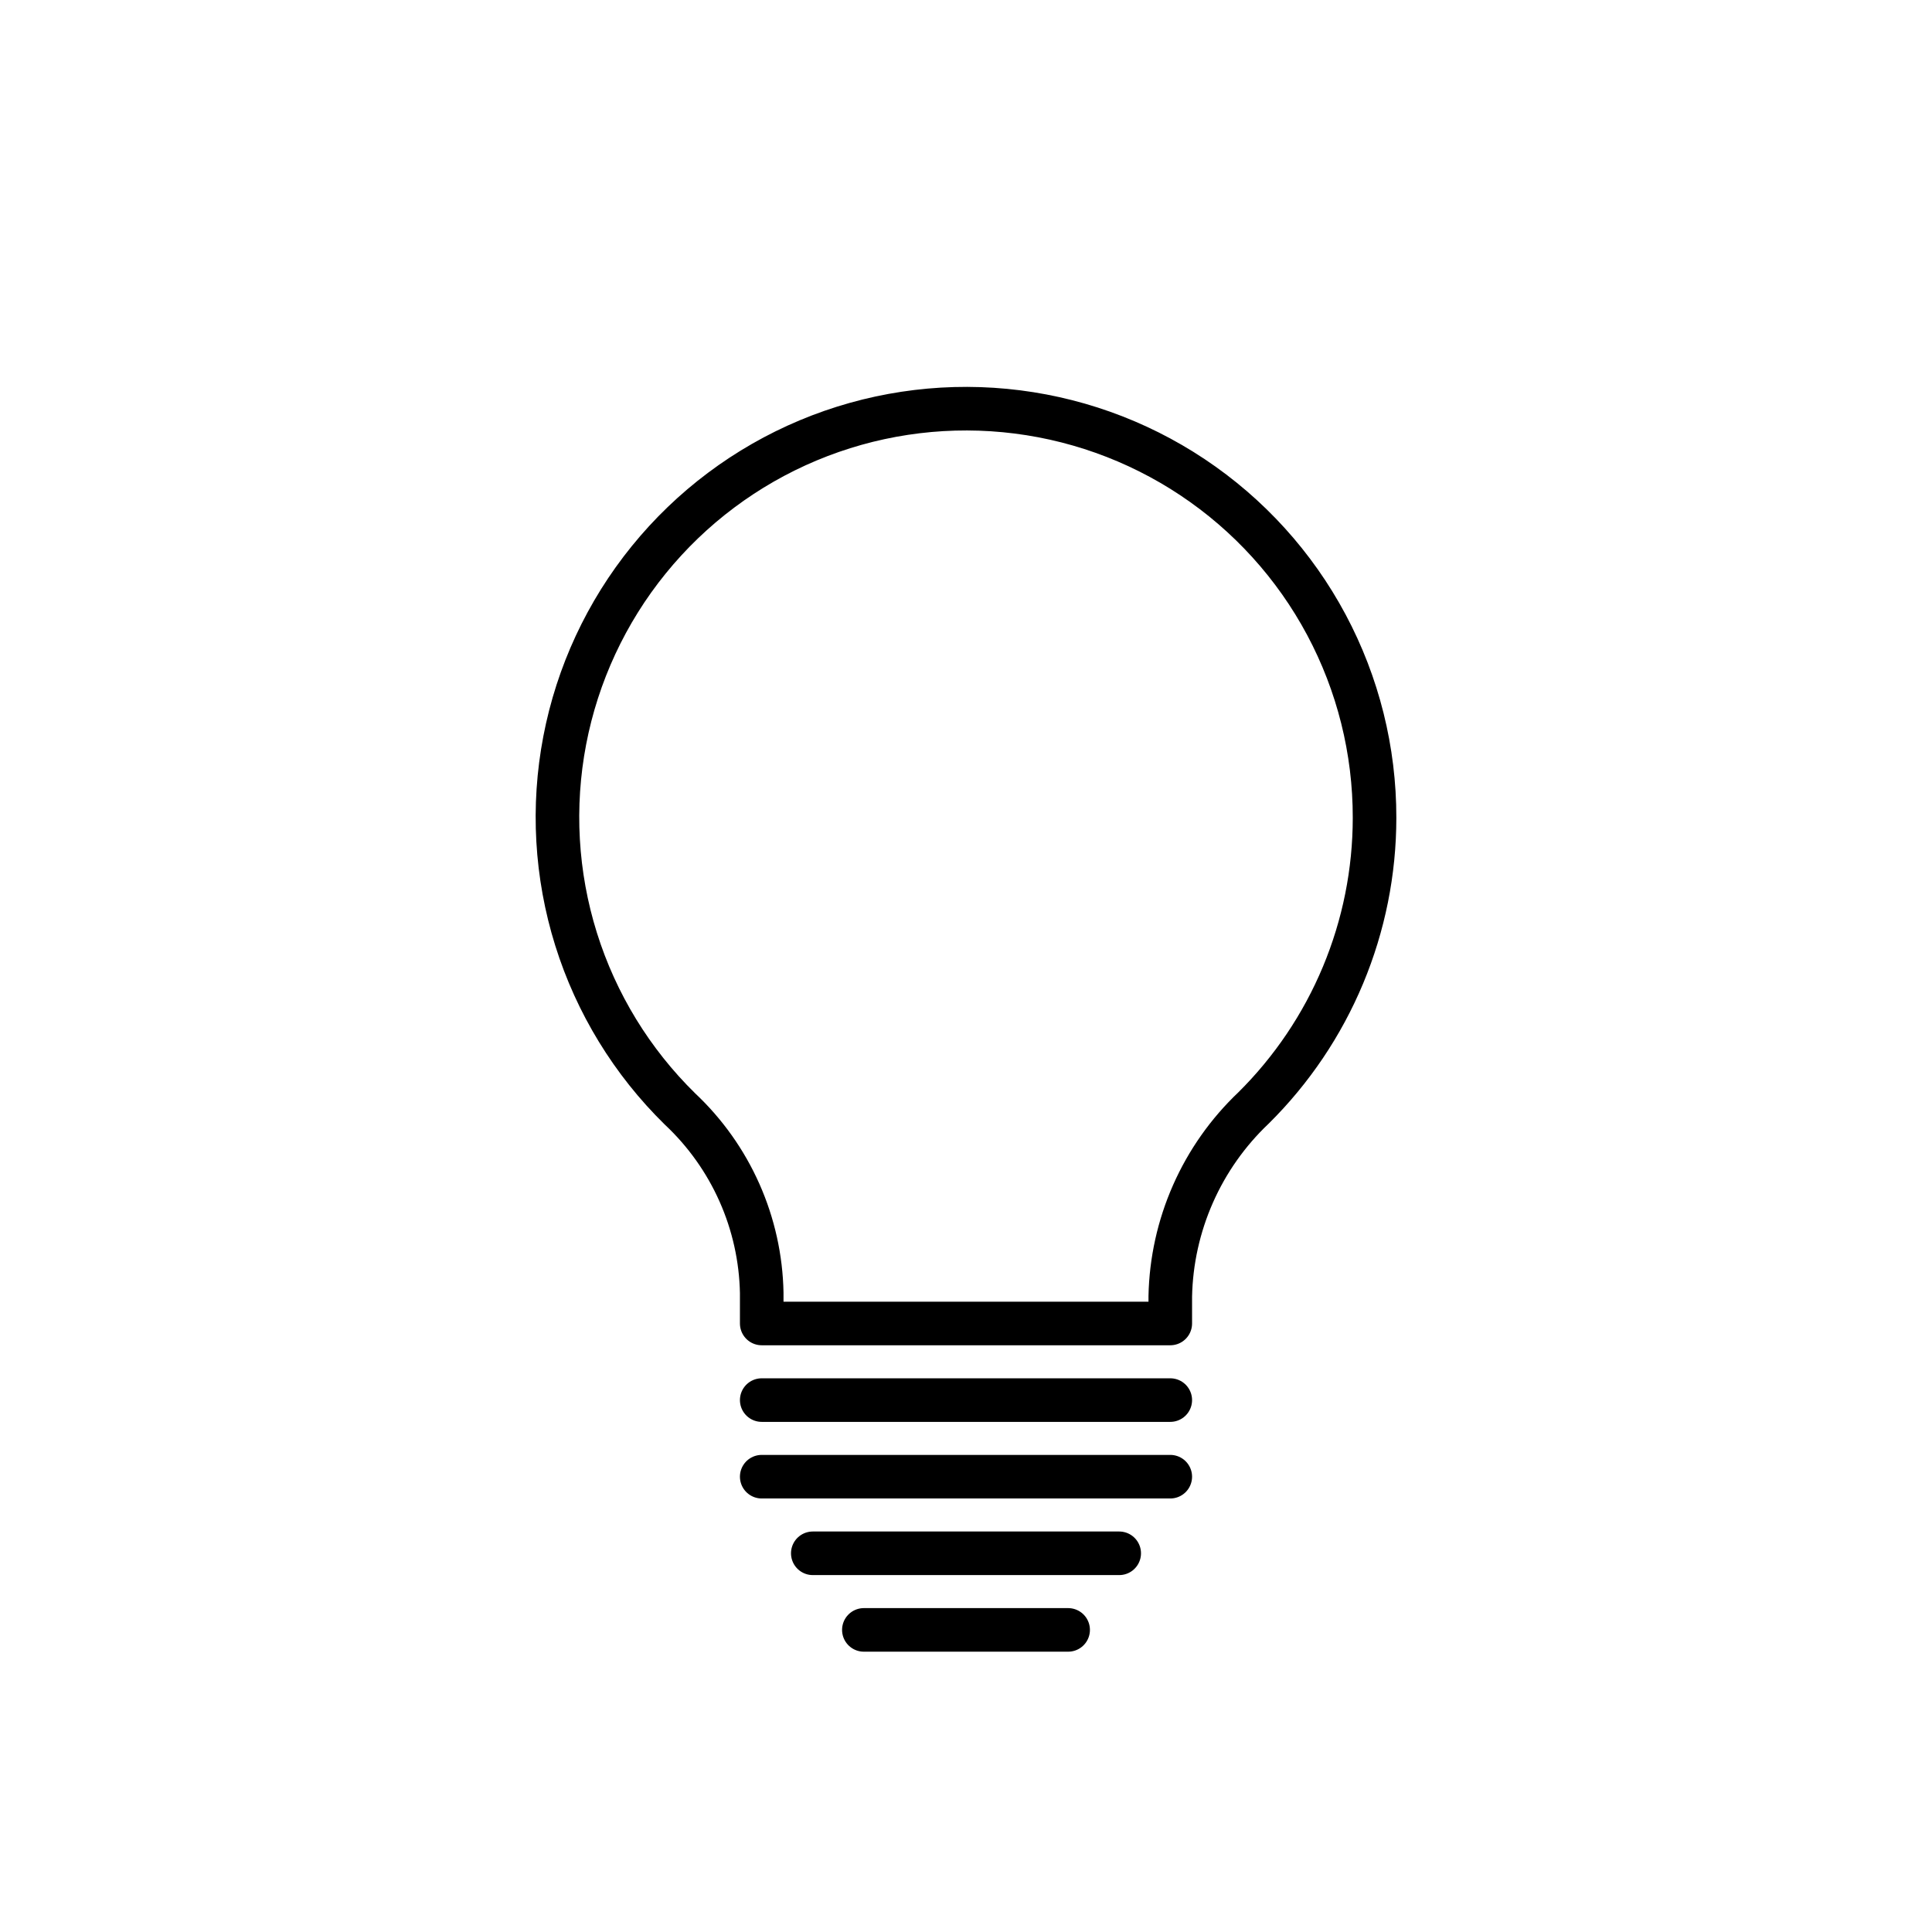 <svg width="532" height="532" viewBox="0 0 532 532" fill="none" xmlns="http://www.w3.org/2000/svg">
<rect width="512" height="512" transform="translate(10 10)" fill="none"/>
<path d="M378.5 225.219C378.53 206.663 373.97 188.387 365.226 172.02C356.482 155.654 343.825 141.704 328.383 131.415C312.941 121.125 295.194 114.815 276.722 113.046C258.25 111.278 239.628 114.106 222.514 121.278C205.401 128.451 190.327 139.746 178.636 154.156C166.945 168.566 159 185.644 155.509 203.869C152.018 222.094 153.089 240.899 158.627 258.61C164.165 276.32 173.998 292.386 187.25 305.375C194.189 311.885 199.754 319.718 203.618 328.413C207.482 337.107 209.567 346.487 209.75 356V364.437H322.25V356.984C322.445 347.248 324.572 337.648 328.507 328.74C332.441 319.832 338.106 311.795 345.172 305.094C355.725 294.64 364.104 282.199 369.825 268.49C375.545 254.78 378.493 240.074 378.5 225.219Z" stroke="black" stroke-width="12" stroke-linecap="round" stroke-linejoin="round"/>
<path d="M209.75 406.625H266H322.25" stroke="black" stroke-width="12" stroke-linecap="round" stroke-linejoin="round"/>
<path d="M209.75 385.531H266H322.25" stroke="black" stroke-width="12" stroke-linecap="round" stroke-linejoin="round"/>
<path d="M223.812 427.719H308.188" stroke="black" stroke-width="12" stroke-linecap="round" stroke-linejoin="round"/>
<path d="M237.875 448.812H294.125" stroke="black" stroke-width="12" stroke-linecap="round" stroke-linejoin="round"/>
</svg>
